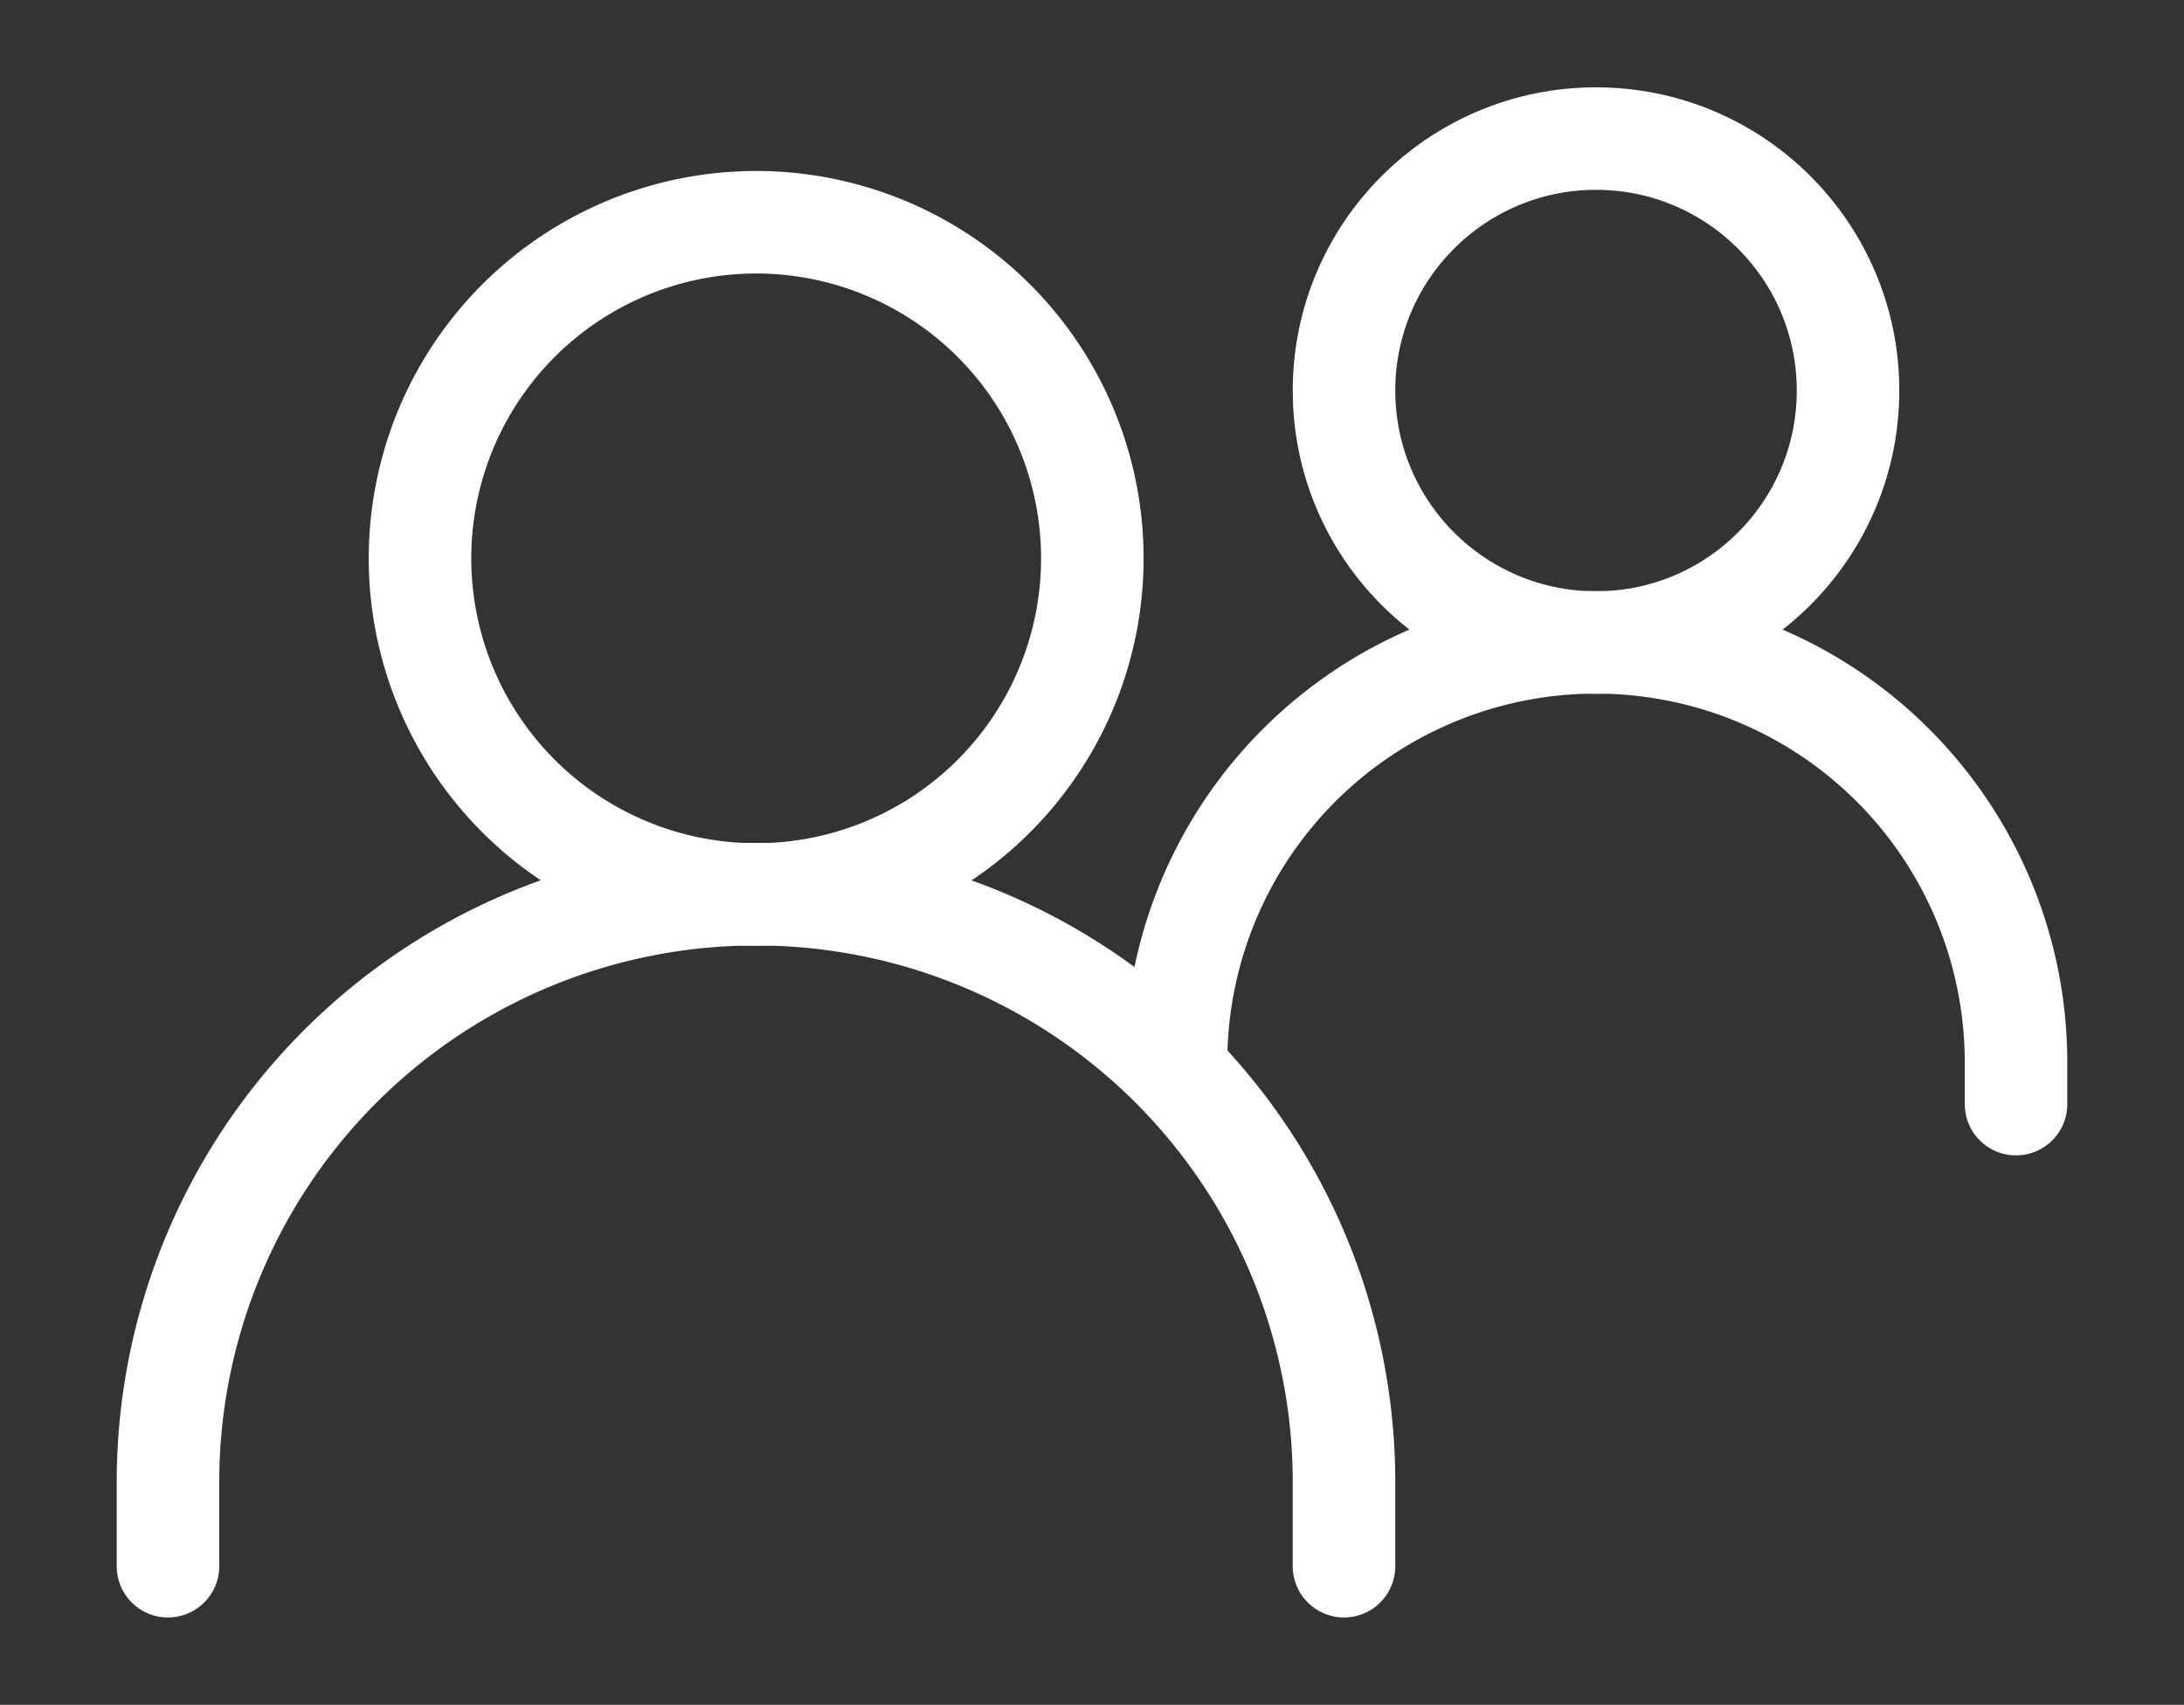 <svg id="Grupo_27" data-name="Grupo 27" xmlns="http://www.w3.org/2000/svg" xmlns:xlink="http://www.w3.org/1999/xlink" width="106.507" height="83.151" viewBox="0 0 106.507 83.151">
  <rect x="0" y="0" width="106.507" height="83.151" fill="#333333" stroke="none"/>
  <defs>
    <clipPath id="clip-path">
      <rect id="Rectángulo_24" data-name="Rectángulo 24" width="106.507" height="83.151" transform="translate(0 0)" fill="none" stroke="#707070" stroke-width="5"/>
    </clipPath>
  </defs>
  <g id="Grupo_26" data-name="Grupo 26" transform="translate(0 0)" clip-path="url(#clip-path)">
    <path id="Trazado_20" data-name="Trazado 20" d="M1,48.764v-4.1a28.675,28.675,0,0,1,57.351,0v4.1" transform="translate(7.192 27.627)" fill="none" stroke="#fff" stroke-linecap="round" stroke-width="5"/>
    <path id="Trazado_21" data-name="Trazado 21" d="M21,31.475a20.482,20.482,0,0,1,40.964,0v2.04" transform="translate(36.351 20.338)" fill="none" stroke="#fff" stroke-linecap="round" stroke-width="5"/>
    <path id="Trazado_22" data-name="Trazado 22" d="M22.385,35.449A16.394,16.394,0,1,0,6,19.054,16.4,16.4,0,0,0,22.385,35.449Z" transform="translate(14.482 8.179)" fill="none" stroke="#fff" stroke-linecap="round" stroke-linejoin="round" stroke-width="5"/>
    <ellipse id="Elipse_1" data-name="Elipse 1" cx="12.29" cy="12.29" rx="12.29" ry="12.29" transform="translate(65.543 6.759)" fill="none" stroke="#fff" stroke-linecap="round" stroke-linejoin="round" stroke-width="5"/>
  </g>
</svg>
